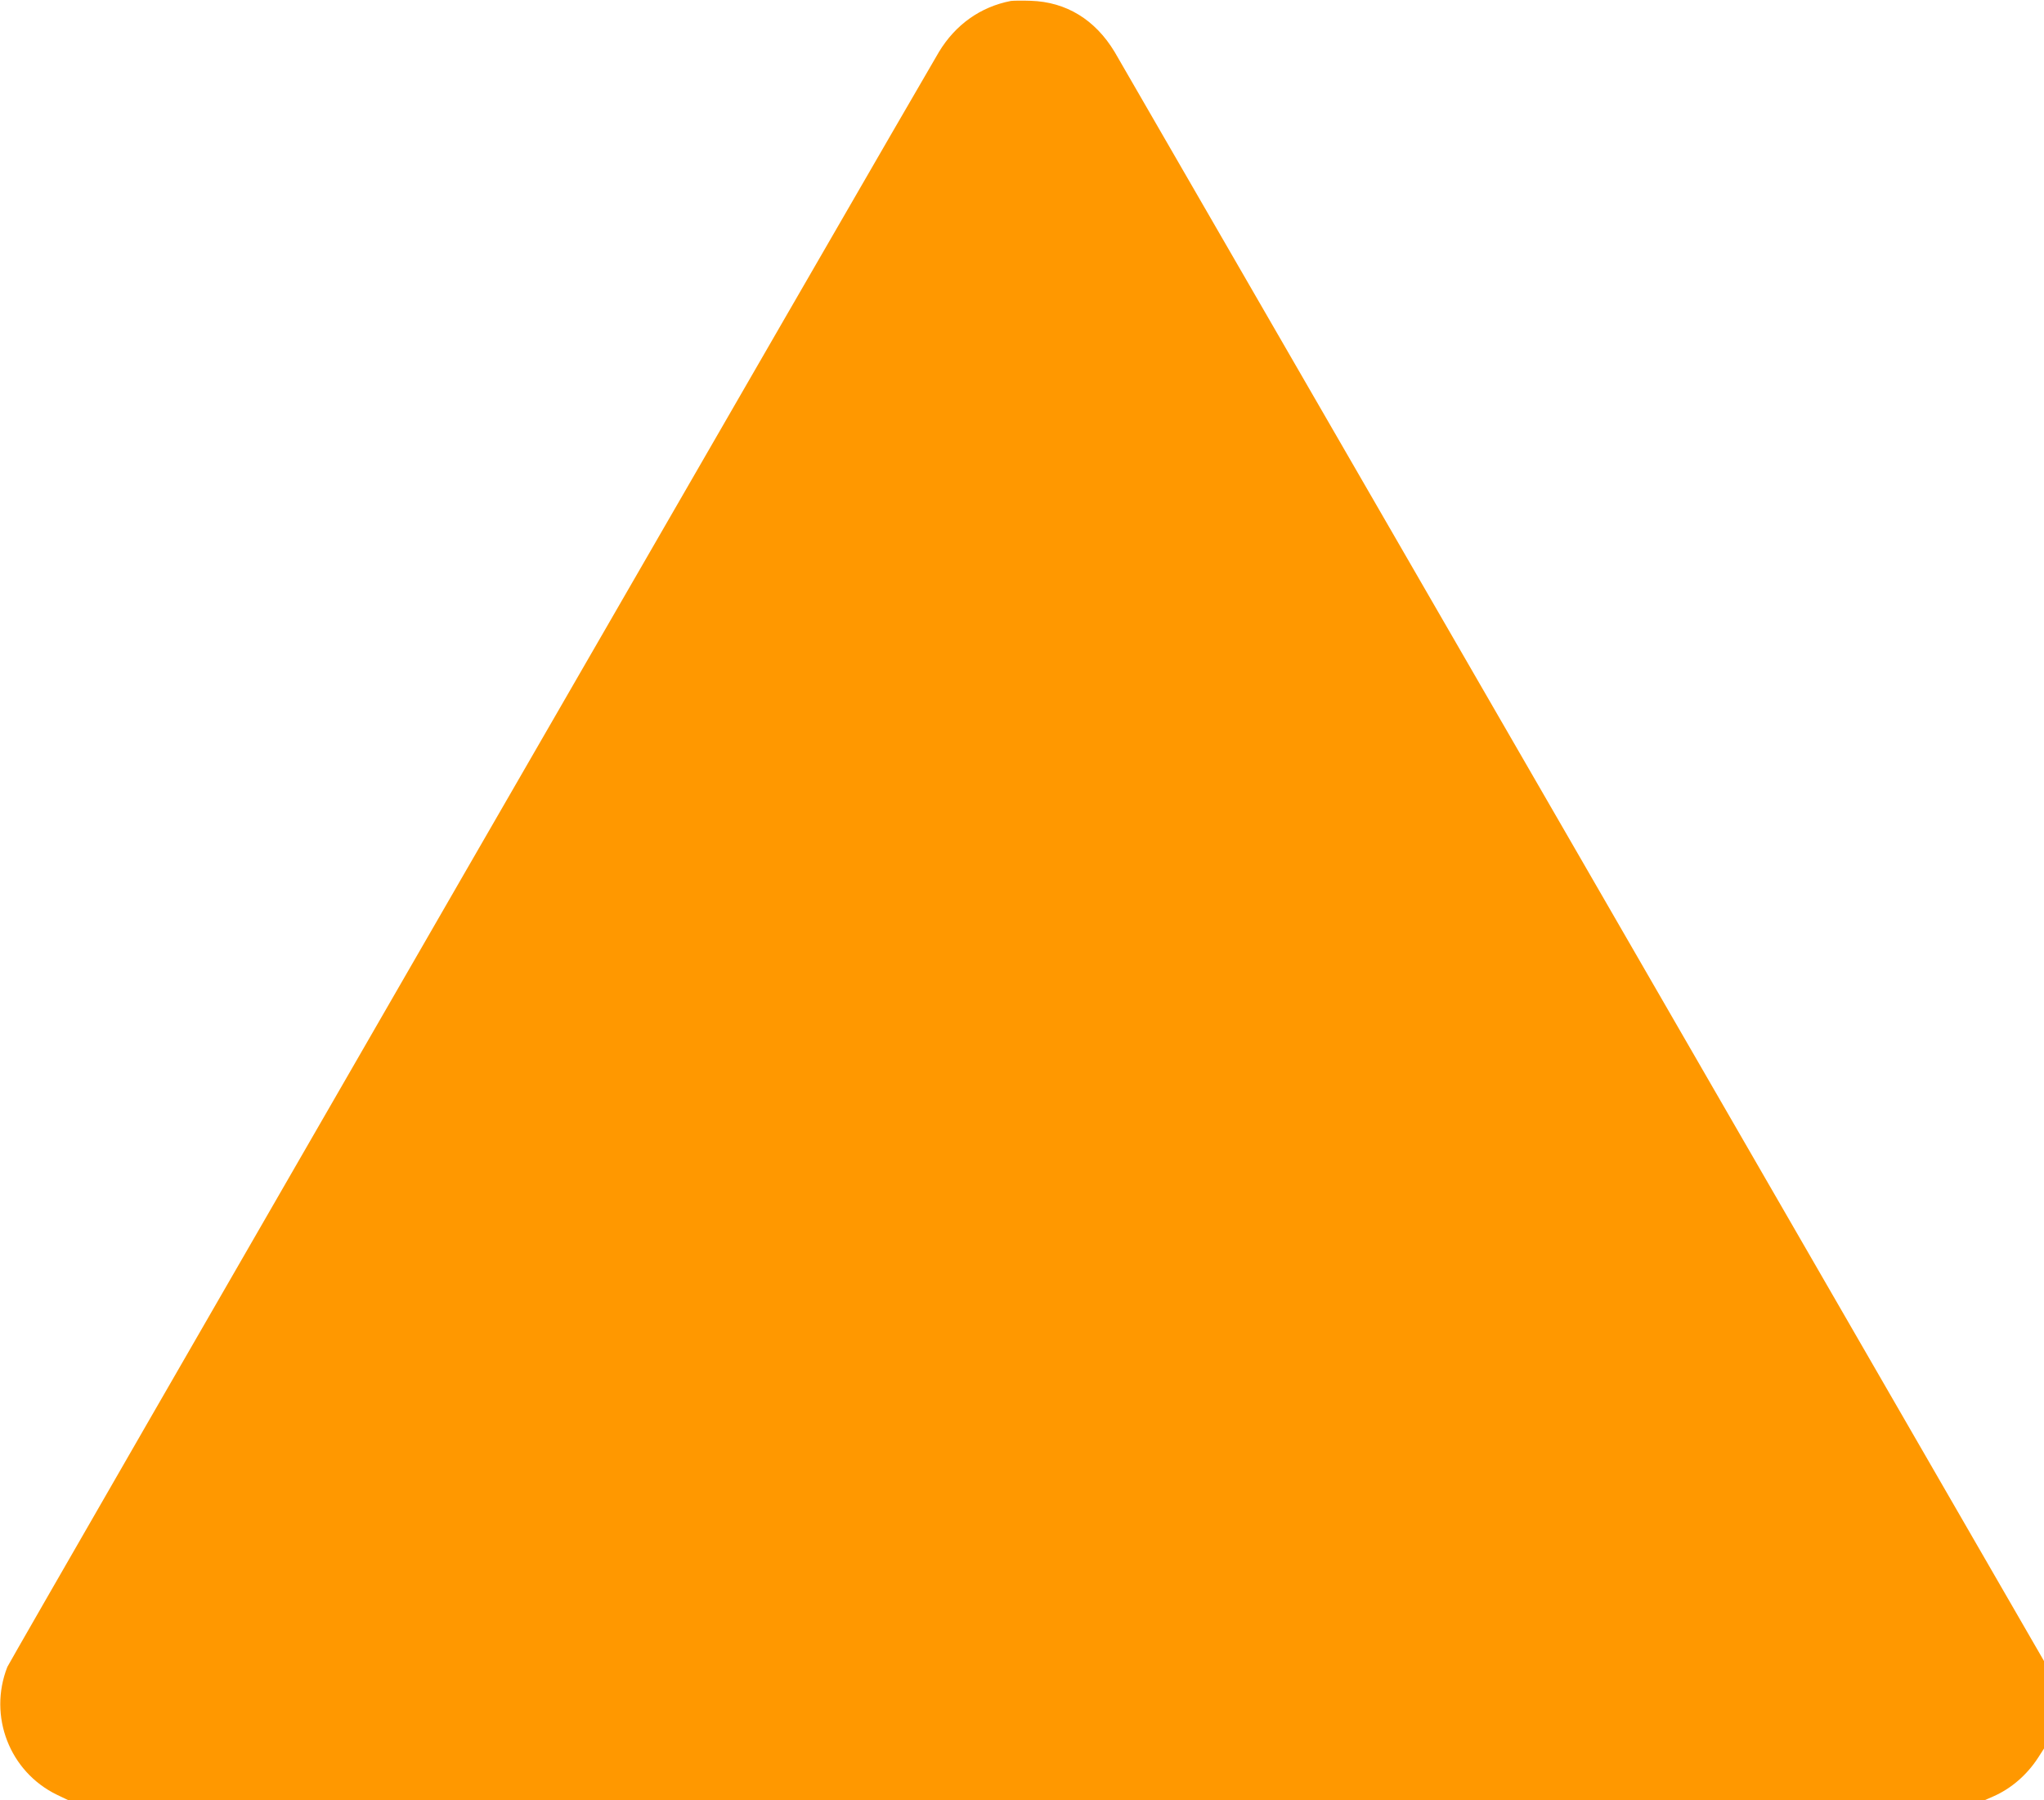 <?xml version="1.0" standalone="no"?>
<!DOCTYPE svg PUBLIC "-//W3C//DTD SVG 20010904//EN"
 "http://www.w3.org/TR/2001/REC-SVG-20010904/DTD/svg10.dtd">
<svg version="1.0" xmlns="http://www.w3.org/2000/svg"
 width="1280pt" height="1127pt" viewBox="0 0 1280 1127"
 preserveAspectRatio="xMidYMid meet">
<g transform="translate(0,1127) scale(0.1,-0.1)"
fill="#ff9800" stroke="none">
<path d="M6330 11264 c-191 -37 -347 -149 -450 -319 -156 -261 -5822 -10079
-5834 -10111 -121 -308 14 -656 310 -800 l71 -34 6001 0 6001 0 55 24 c111 49
209 134 278 240 l38 59 0 274 0 274 -2886 4997 c-1588 2748 -2908 5033 -2934
5077 -122 202 -303 313 -525 320 -55 2 -111 1 -125 -1z"/>
</g>
</svg>
